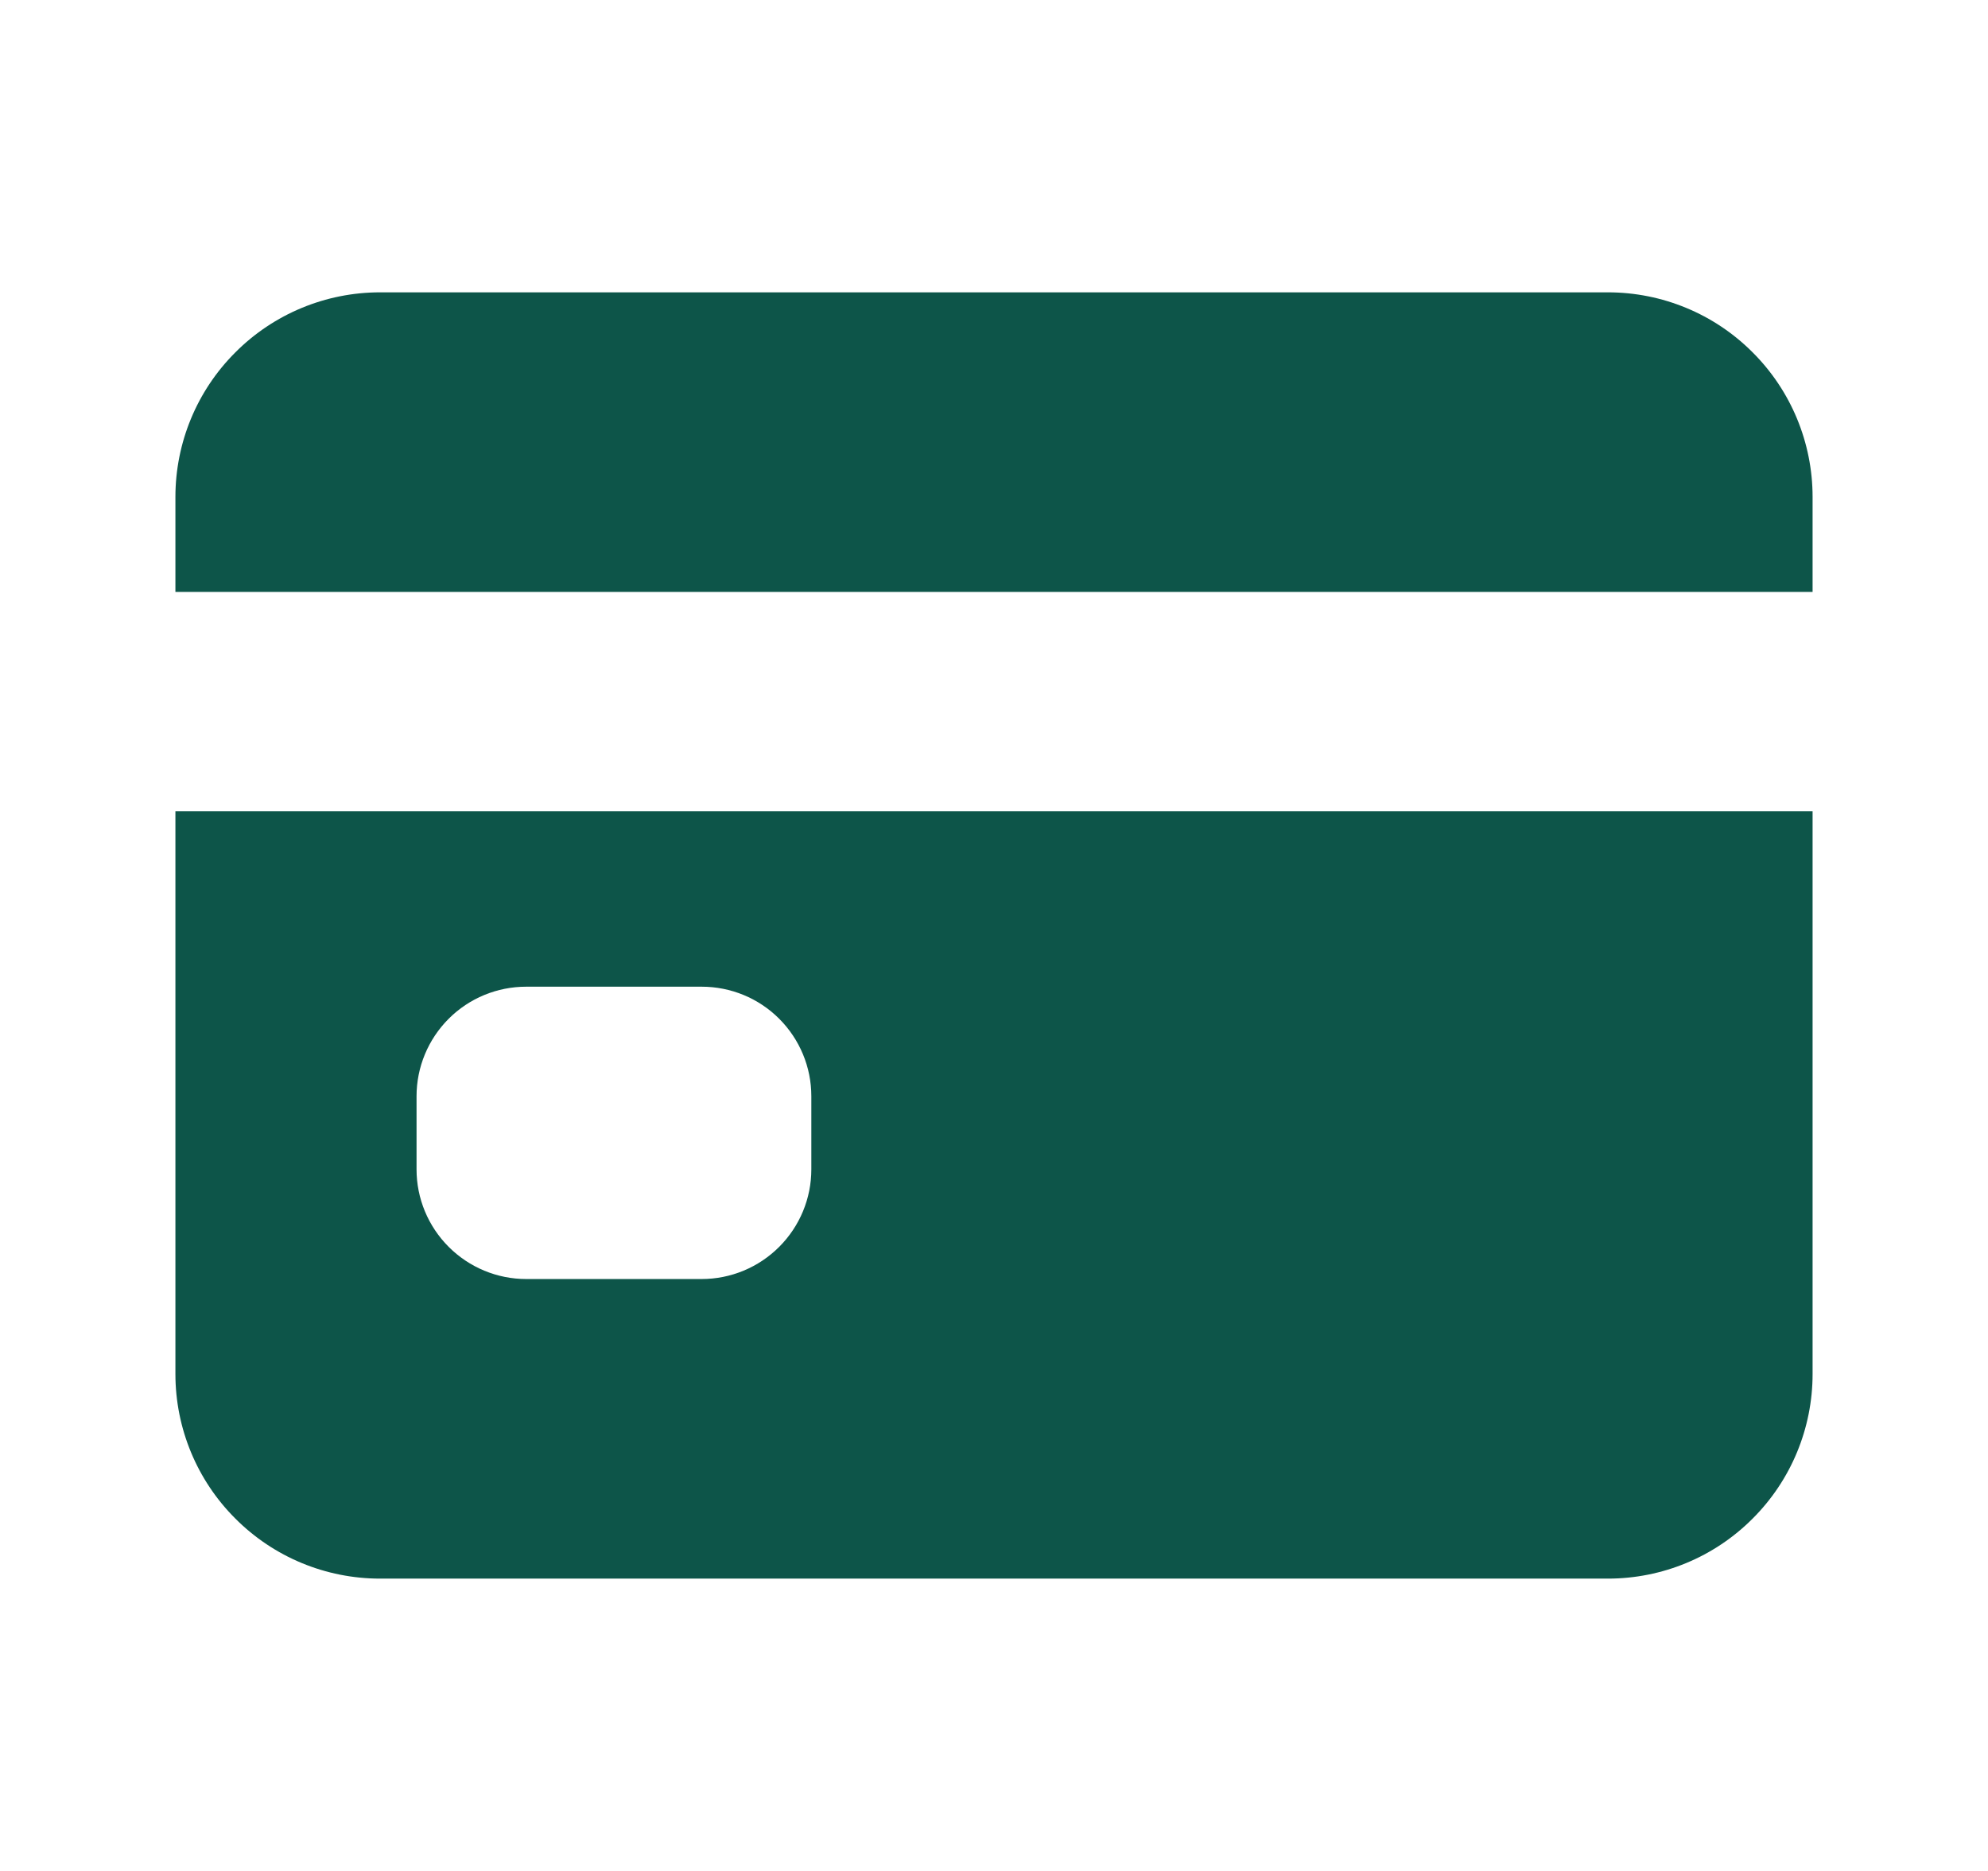 <svg width="17" height="16" viewBox="0 0 17 16" fill="none" xmlns="http://www.w3.org/2000/svg">
<path d="M1.5 11.75C1.5 12.214 1.684 12.659 2.013 12.987C2.341 13.316 2.786 13.5 3.25 13.5H13.75C14.214 13.5 14.659 13.316 14.987 12.987C15.316 12.659 15.5 12.214 15.5 11.75V6.938H1.5V11.75ZM3.562 9.375C3.562 9.126 3.661 8.888 3.837 8.712C4.013 8.536 4.251 8.438 4.5 8.438H6C6.249 8.438 6.487 8.536 6.663 8.712C6.839 8.888 6.938 9.126 6.938 9.375V10C6.938 10.249 6.839 10.487 6.663 10.663C6.487 10.839 6.249 10.938 6 10.938H4.5C4.251 10.938 4.013 10.839 3.837 10.663C3.661 10.487 3.562 10.249 3.562 10V9.375ZM13.75 2.5H3.25C2.786 2.5 2.341 2.684 2.013 3.013C1.684 3.341 1.5 3.786 1.5 4.25V5.062H15.5V4.25C15.5 3.786 15.316 3.341 14.987 3.013C14.659 2.684 14.214 2.5 13.75 2.5Z" fill="#0D5549"/>
</svg>

